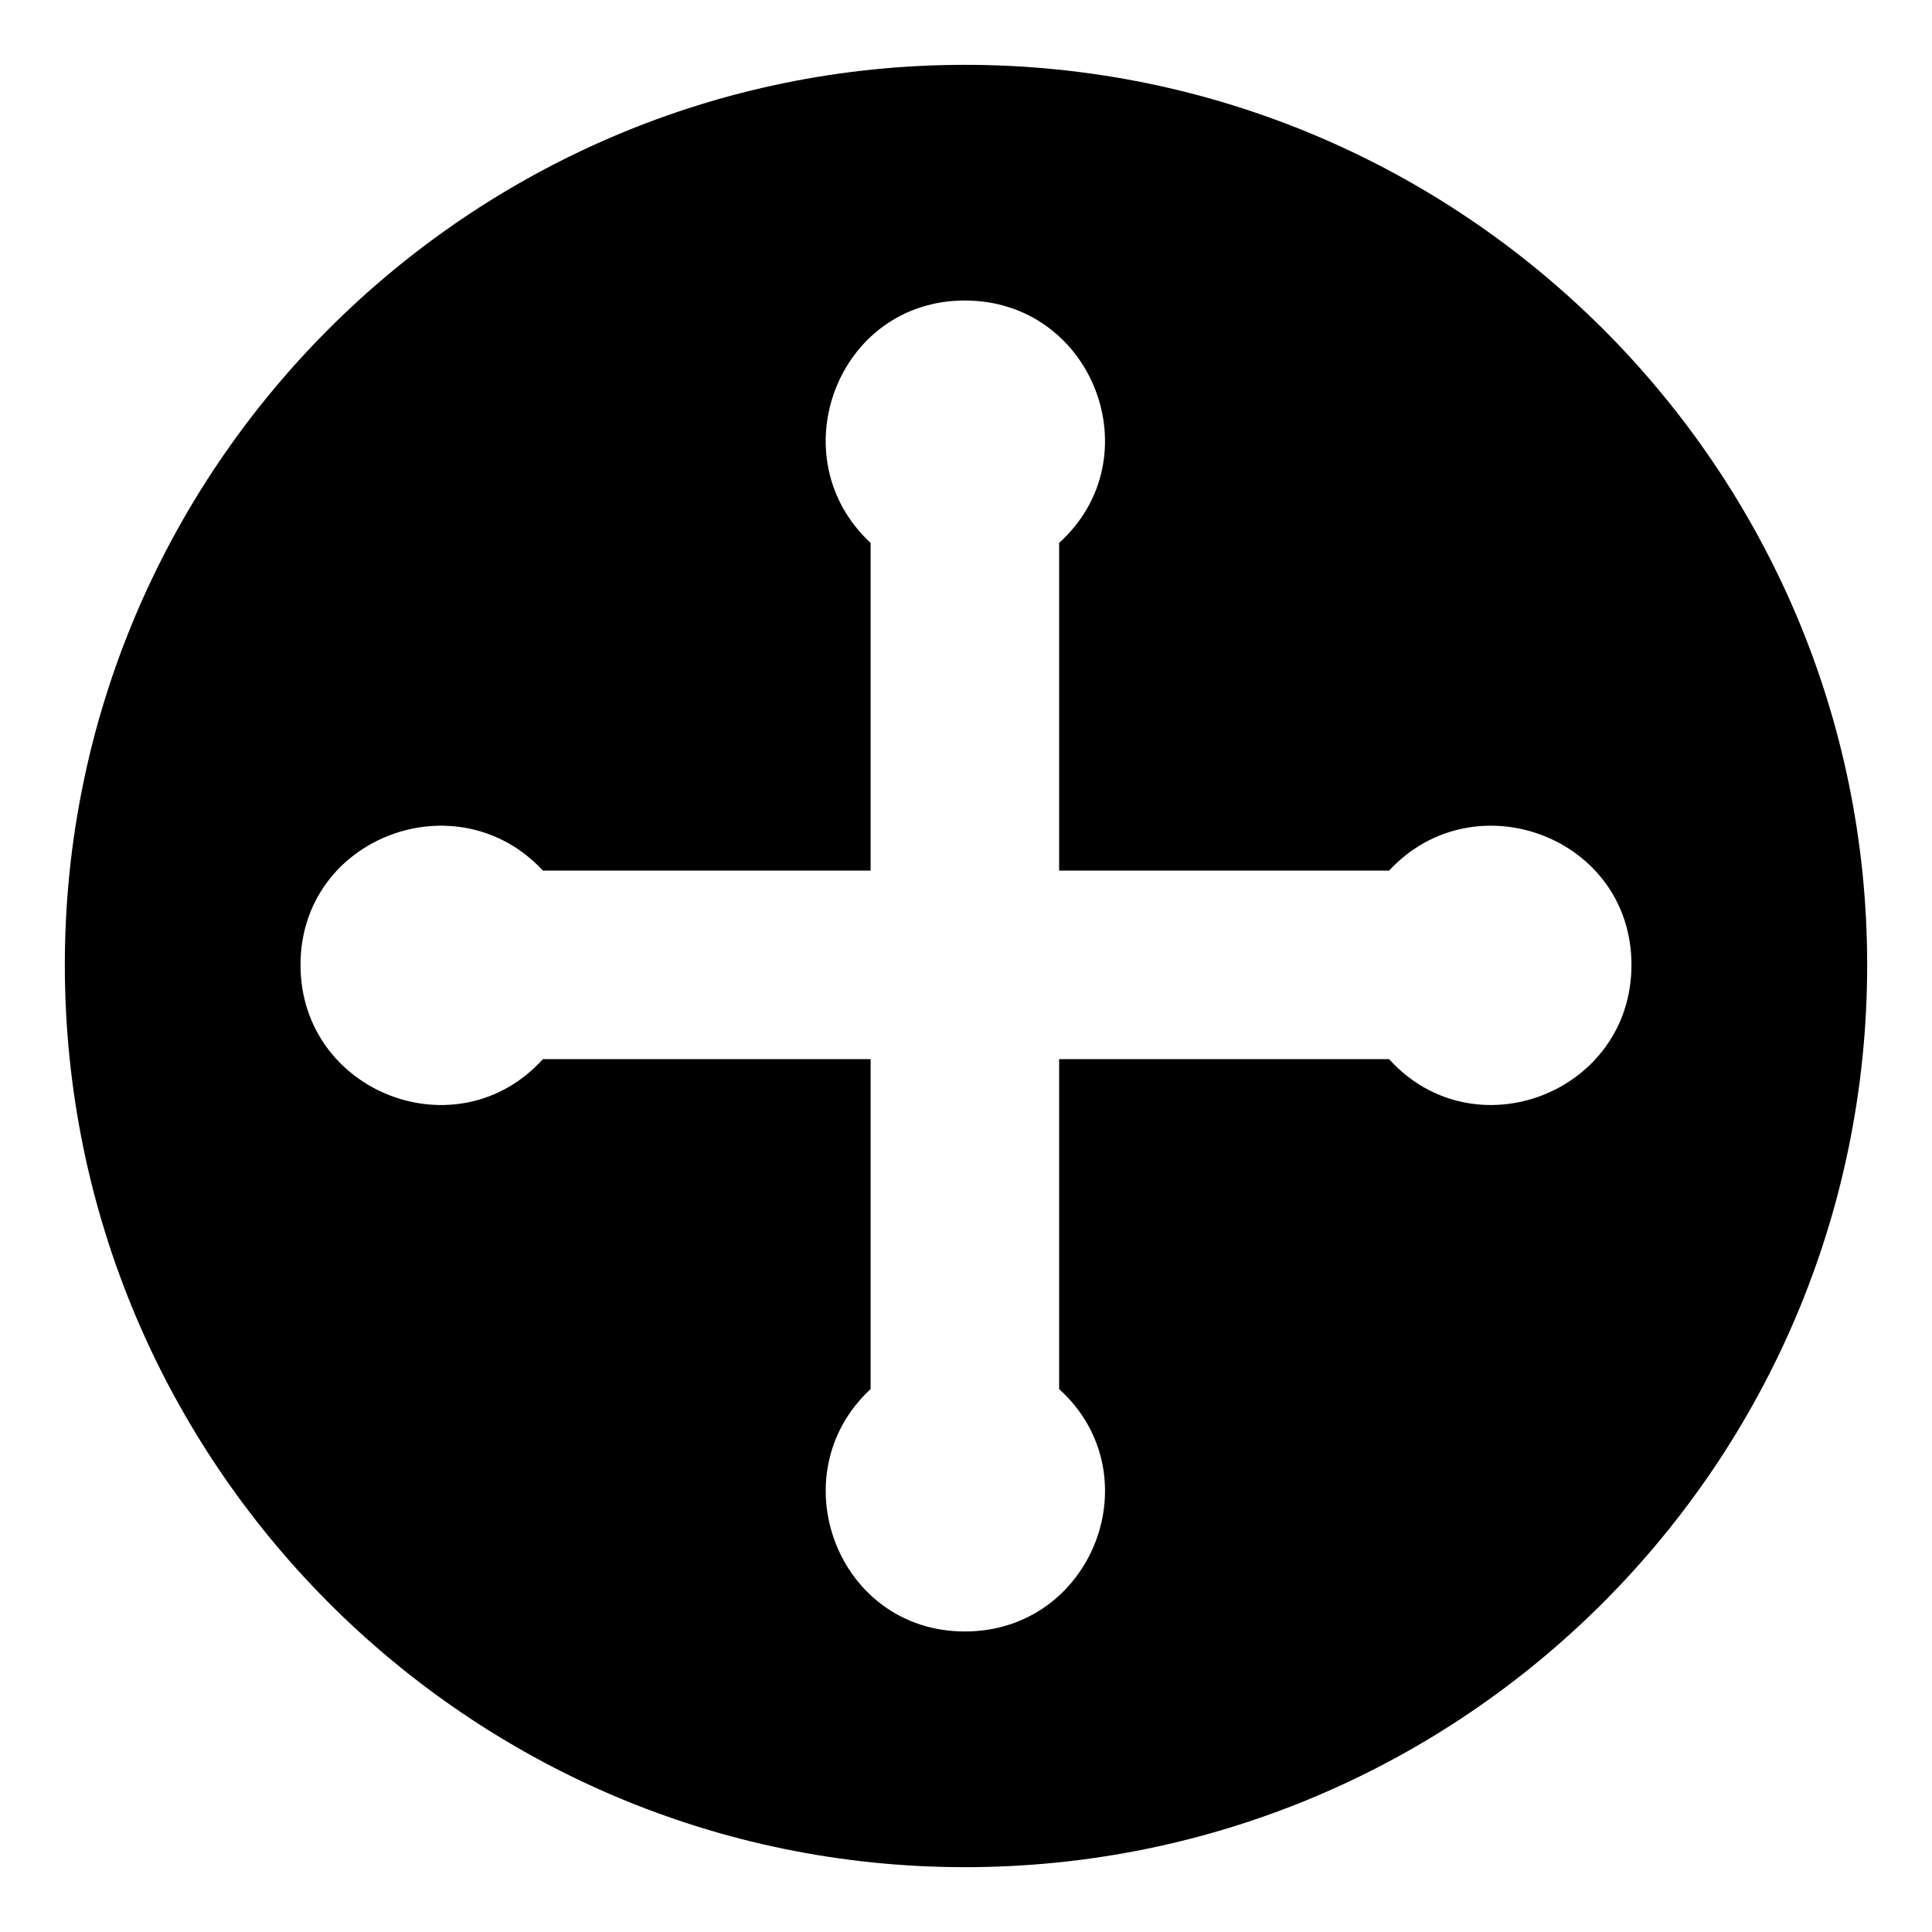 <?xml version="1.0" encoding="UTF-8"?>
<!-- Uploaded to: SVG Repo, www.svgrepo.com, Generator: SVG Repo Mixer Tools -->
<svg fill="#000000" width="800px" height="800px" version="1.1" viewBox="144 144 512 512" xmlns="http://www.w3.org/2000/svg">
 <path d="m399.7 161.18c132.05 0 239.12 107.07 239.12 238.52 0 132.05-107.07 239.12-239.12 239.12-131.45 0-238.52-107.07-238.52-239.12 0-131.45 107.07-238.52 238.52-238.52zm24.98 213.54v-86.844c24.98-22.602 8.922-64.238-24.98-64.238-33.906 0-49.371 41.637-24.98 64.238v86.844h-86.844c-22.602-24.387-64.238-8.922-64.238 24.98 0 33.906 41.637 49.965 64.238 24.98h86.844v87.438c-24.387 22.602-8.922 64.238 24.98 64.238 33.906 0 49.965-41.637 24.98-64.238v-87.438h87.438c22.602 24.98 64.238 8.922 64.238-24.98 0-33.906-41.637-49.371-64.238-24.98z" fill-rule="evenodd"/>
</svg>